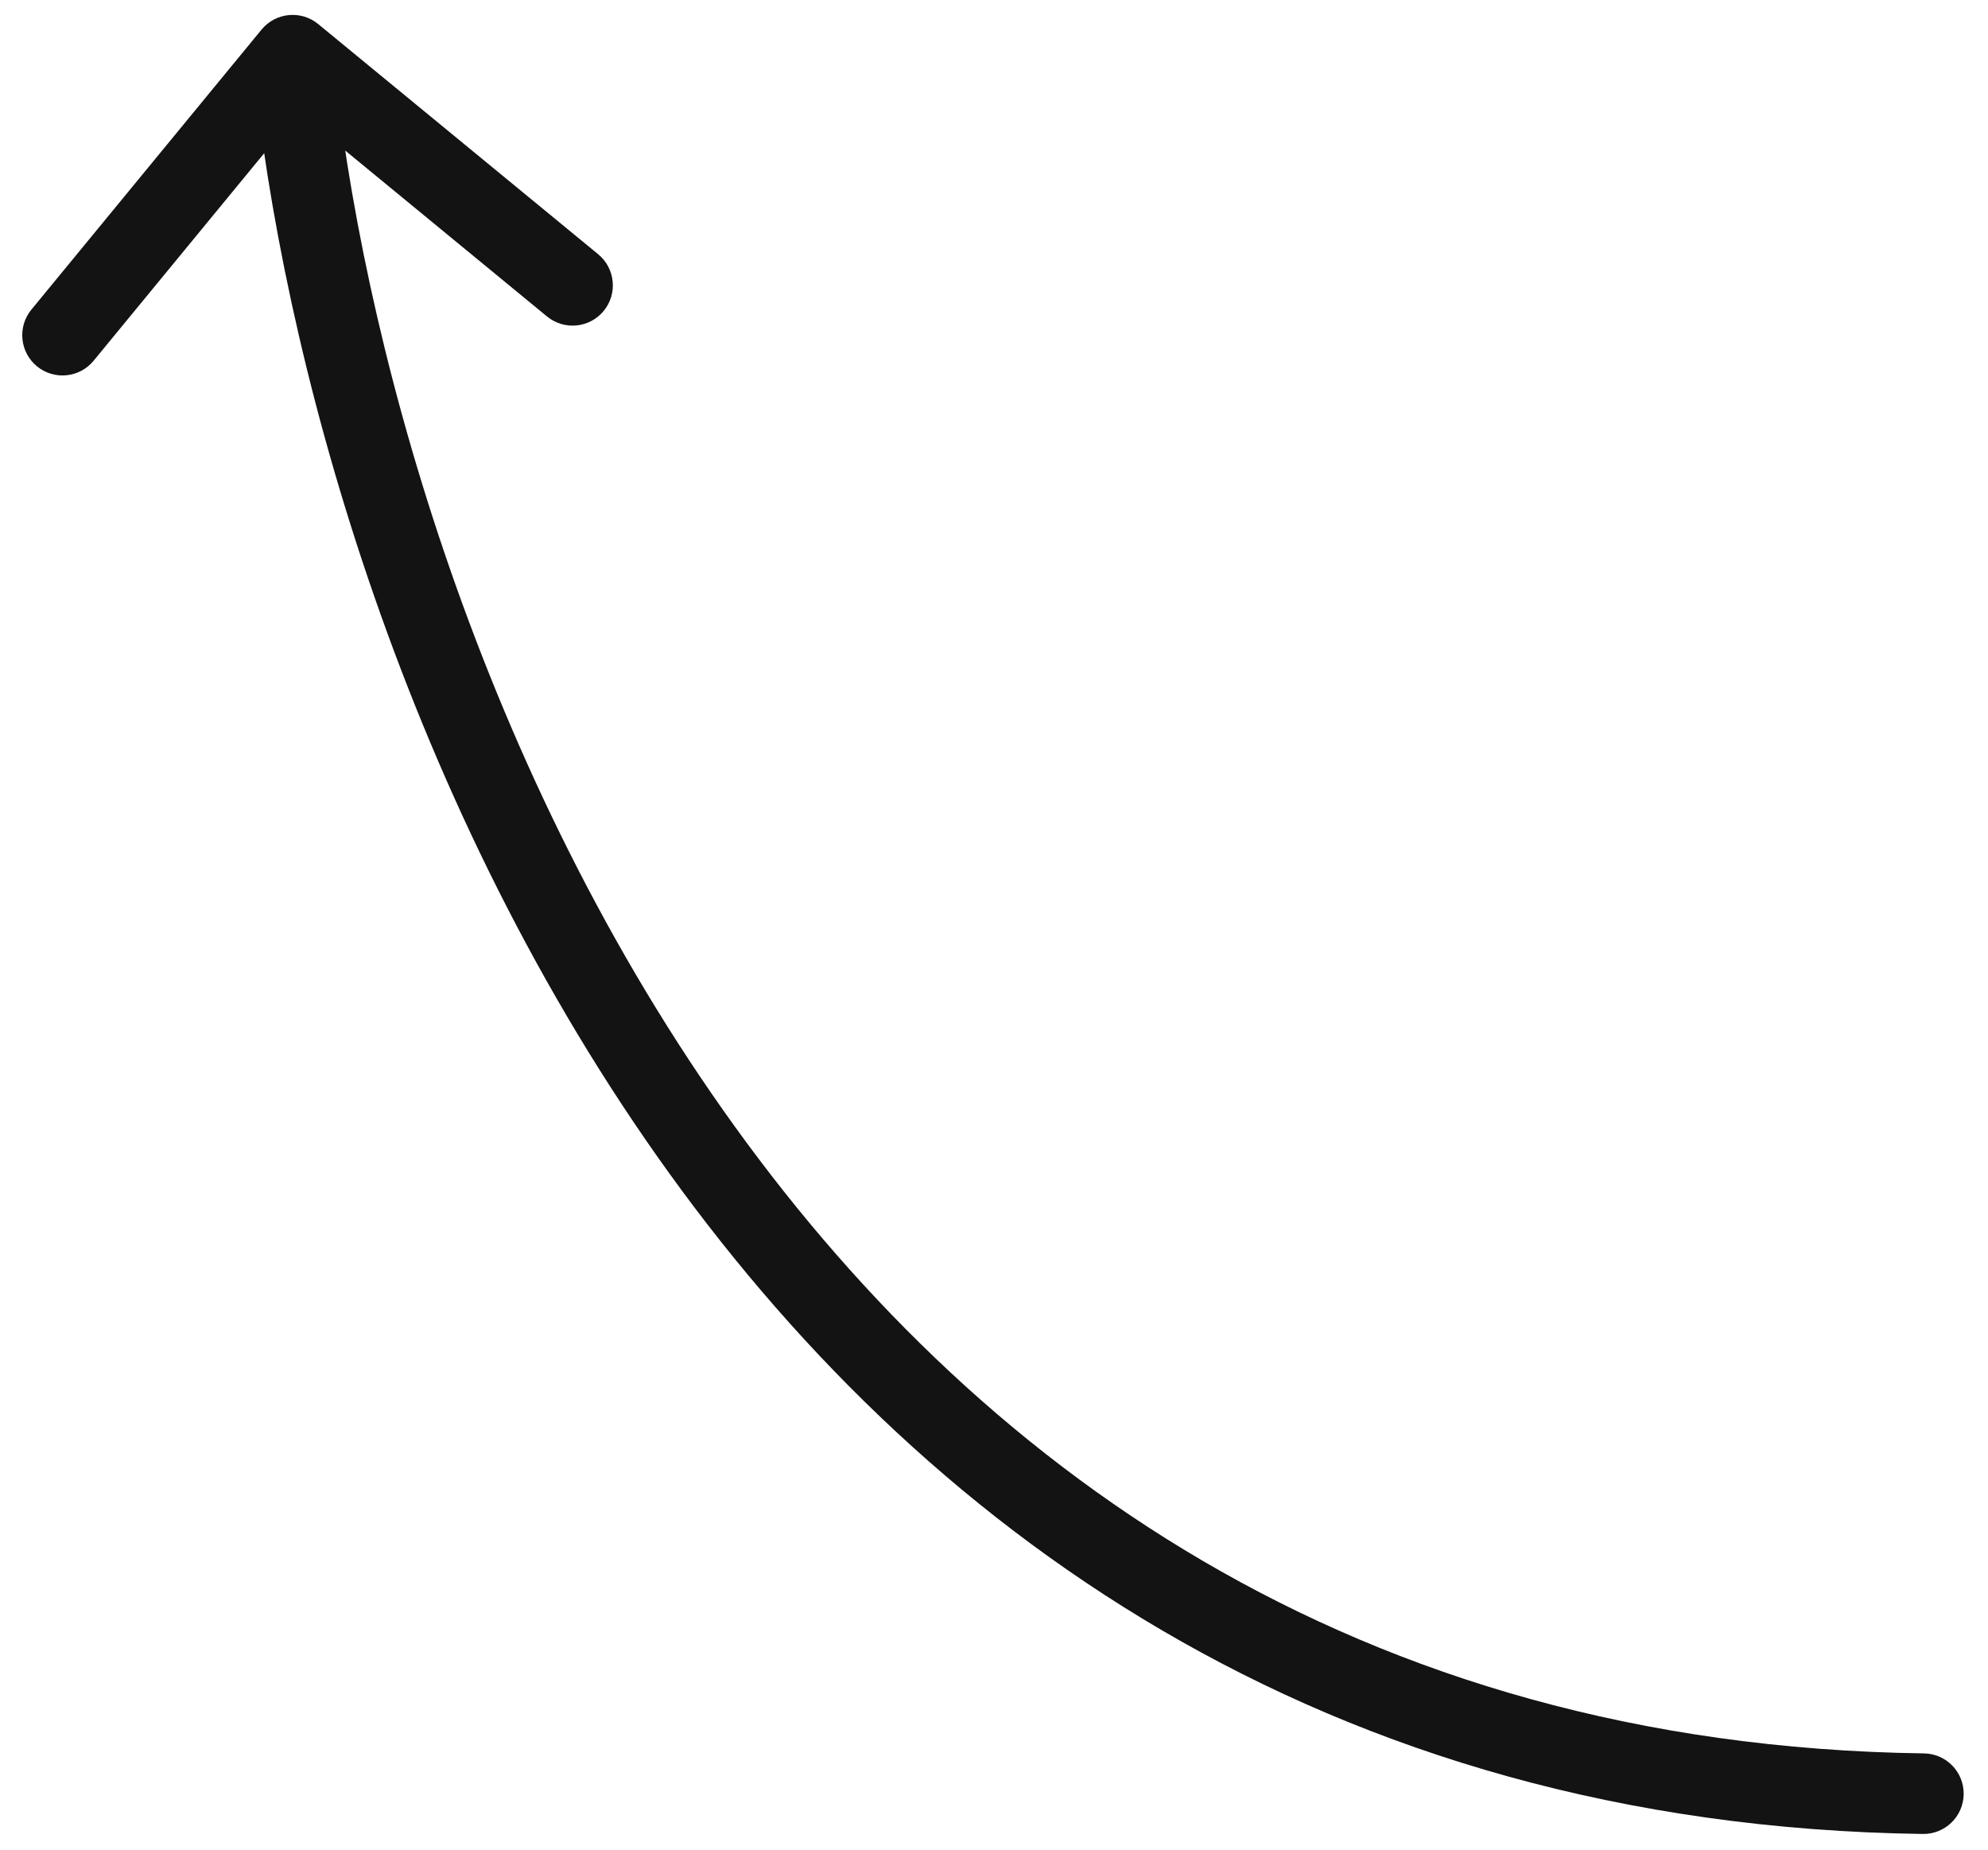 <svg width="72" height="67" viewBox="0 0 72 67" fill="none" xmlns="http://www.w3.org/2000/svg">
<path d="M11.525 0.872C10.903 0.36 9.984 0.45 9.472 1.072L1.137 11.211C0.626 11.833 0.716 12.752 1.338 13.264C1.96 13.775 2.879 13.685 3.39 13.063L10.799 4.051L19.811 11.459C20.434 11.971 21.353 11.881 21.864 11.259C22.375 10.637 22.286 9.718 21.664 9.206L11.525 0.872ZM69.641 66.408C70.446 66.419 71.108 65.775 71.119 64.969C71.13 64.164 70.487 63.502 69.681 63.491L69.661 64.949L69.641 66.408ZM10.599 1.998L9.147 2.14C10.179 12.702 14.412 28.55 23.802 41.873C33.227 55.245 47.888 66.108 69.641 66.408L69.661 64.949L69.681 63.491C49.046 63.207 35.188 52.965 26.186 40.193C17.148 27.37 13.044 12.034 12.05 1.856L10.599 1.998Z" fill="#131313"/>
</svg>
